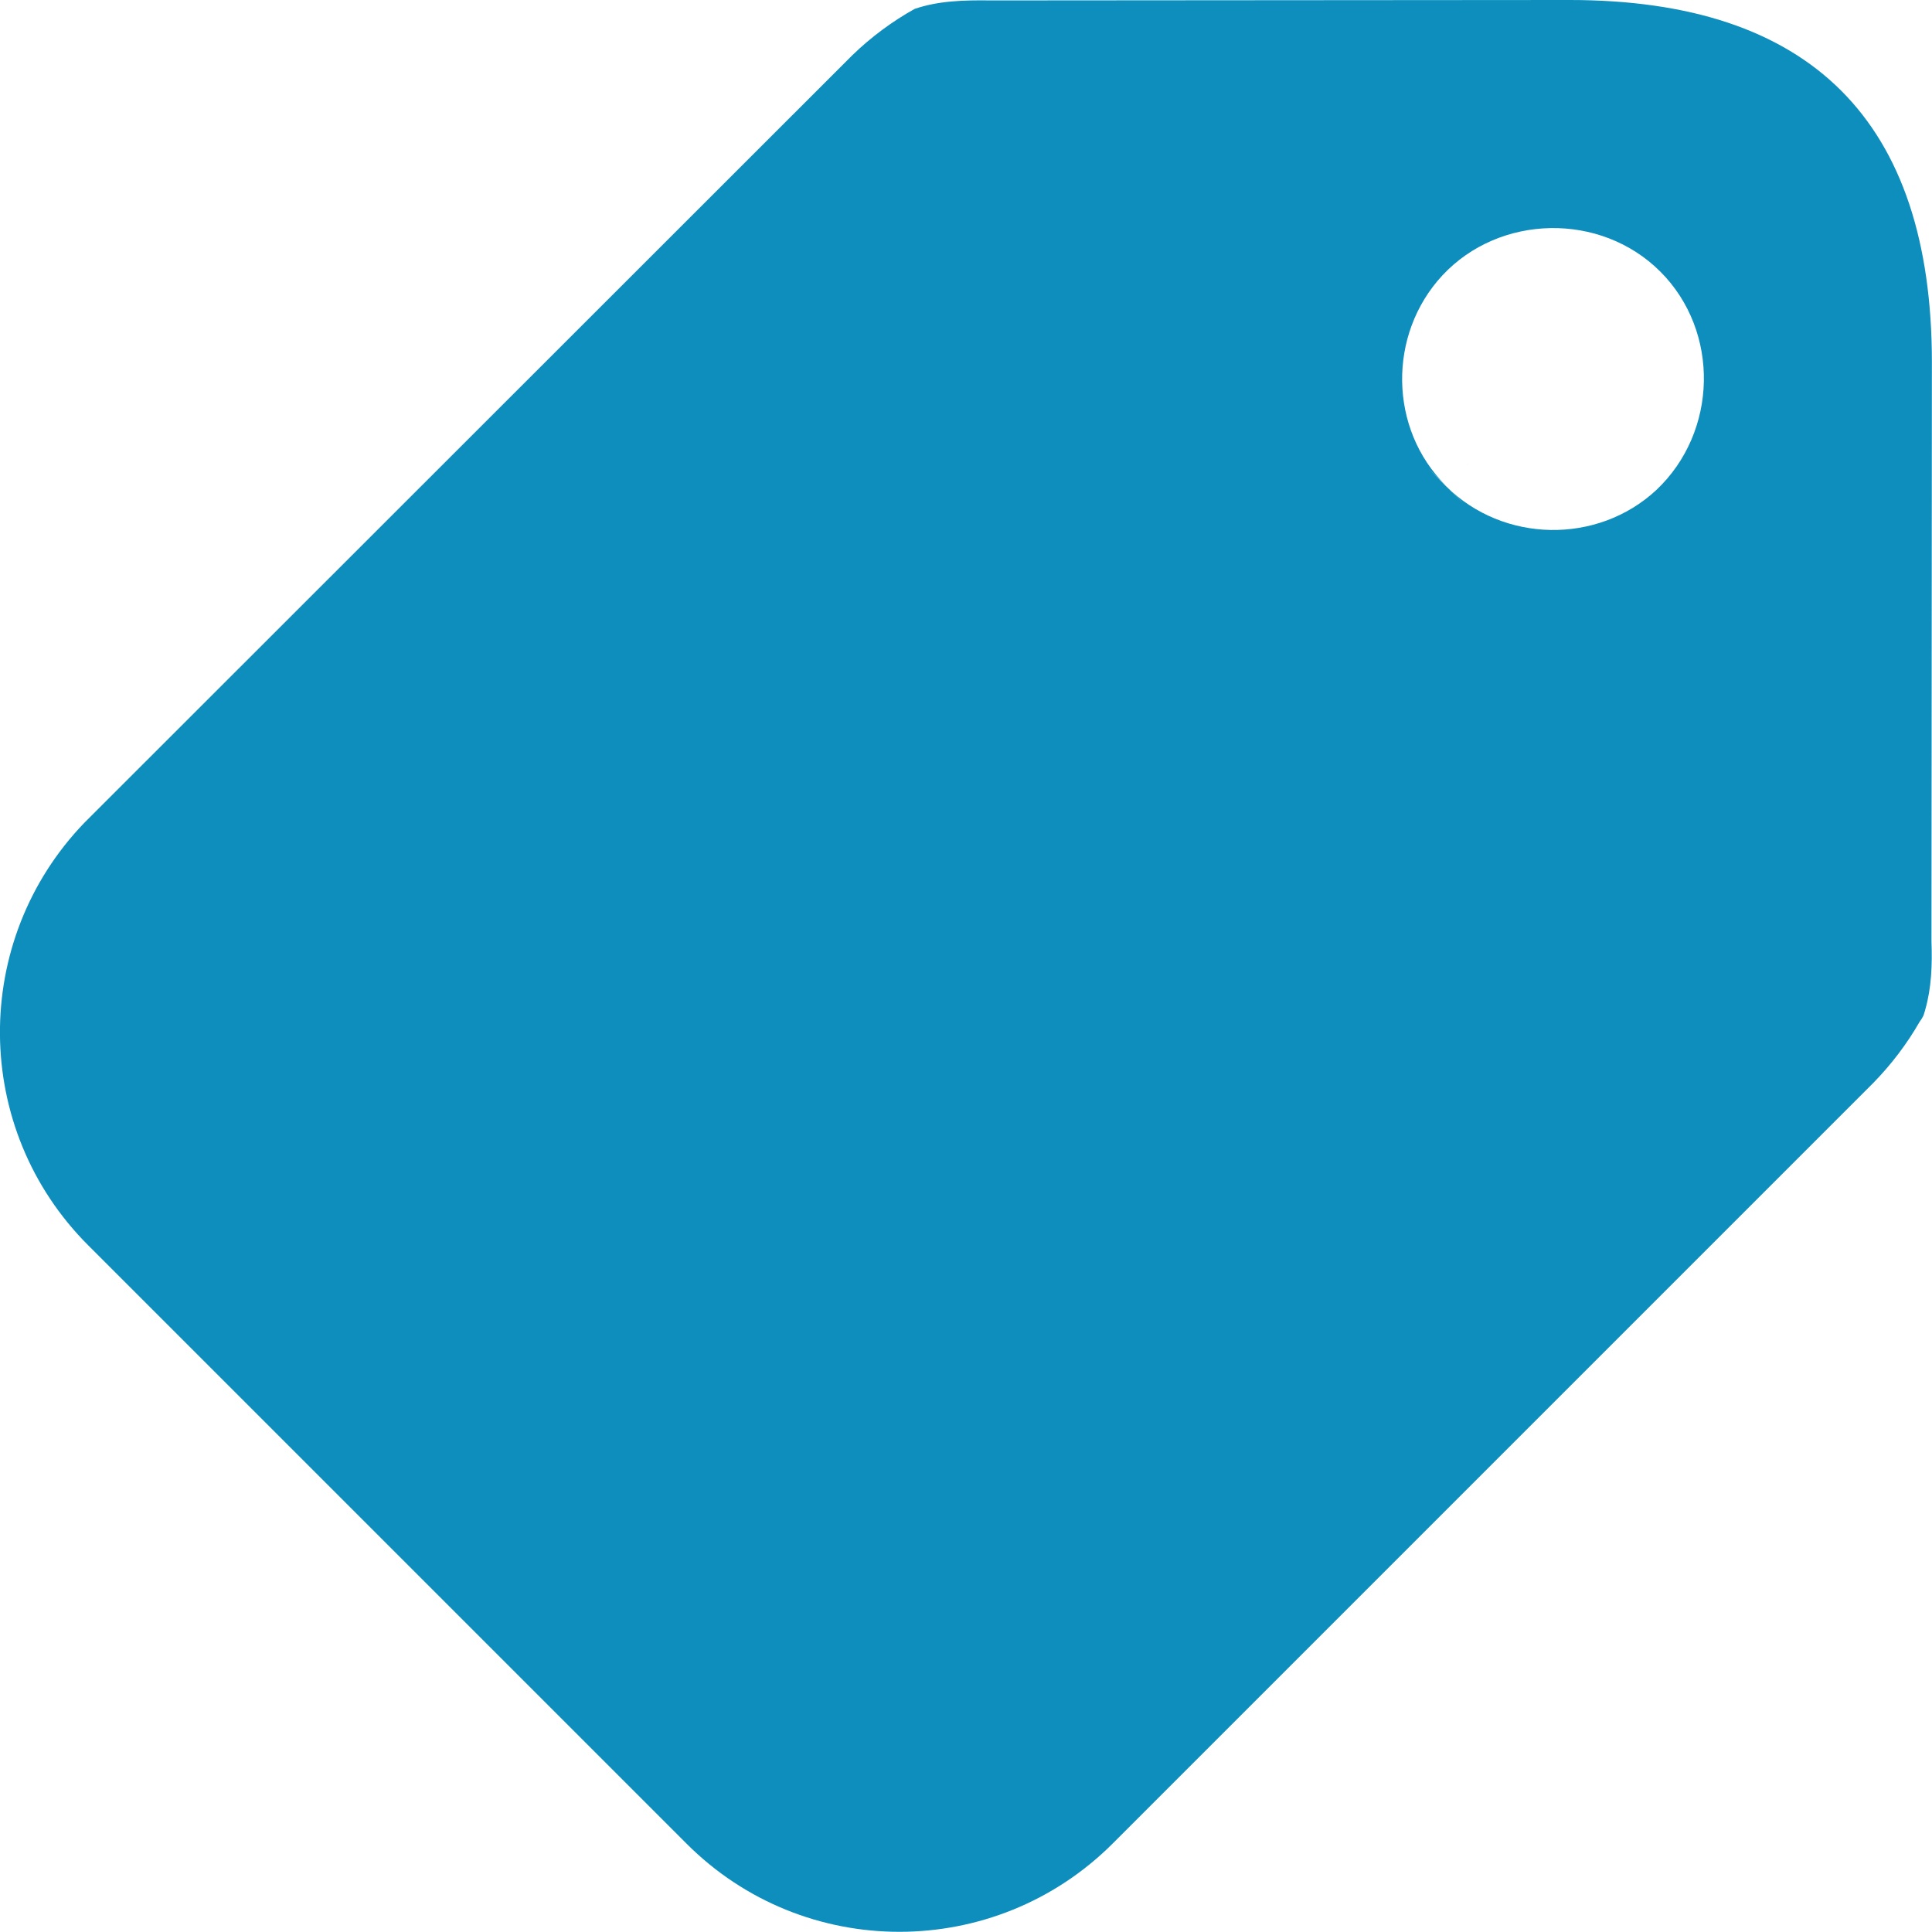 <?xml version="1.0" encoding="iso-8859-1"?>
<!-- Generator: Adobe Illustrator 22.0.1, SVG Export Plug-In . SVG Version: 6.00 Build 0)  -->
<svg version="1.1" id="&#x30EC;&#x30A4;&#x30E4;&#x30FC;_1"
	 xmlns="http://www.w3.org/2000/svg" xmlns:xlink="http://www.w3.org/1999/xlink" x="0px" y="0px" viewBox="0 0 18.001 17.999"
	 style="enable-background:new 0 0 18.001 17.999;" xml:space="preserve">
<g id="label_blank">
	<path style="fill:#0D8EBD;" d="M13.675,4.326c0,0.004,0,0.004,0,0.004c0-0.004-0.004-0.004-0.004-0.004S13.671,4.326,13.675,4.326z
		"/>
	<path style="fill:#0D8EBD;" d="M17.887,9.518c0.004-0.004,0.017-0.022,0.035-0.057c0.013-0.039,0.017-0.057,0.017-0.057
		c0.057-0.201,0.065-0.412,0.057-0.635l0.004-5.393c0-2.25-1.13-3.376-3.376-3.376L9.232,0.004C8.973,0,8.737,0.009,8.522,0.083
		C8.317,0.197,8.12,0.342,7.944,0.512L0.786,7.666c-1.059,1.099-1.051,2.854,0.039,3.94l5.569,5.569
		c1.094,1.099,2.876,1.099,3.975,0l7.084-7.084C17.624,9.916,17.769,9.724,17.887,9.518z M13.474,4.531
		c0.14,0.136,0.271,0.271-0.004-0.004c-0.271-0.271-0.14-0.14,0-0.004c-0.529-0.525-0.543-1.405-0.031-1.957
		c0.534-0.573,1.475-0.591,2.031-0.035c0.556,0.556,0.538,1.493-0.039,2.036C14.884,5.074,14.008,5.061,13.474,4.531z"/>
</g>
</svg>
